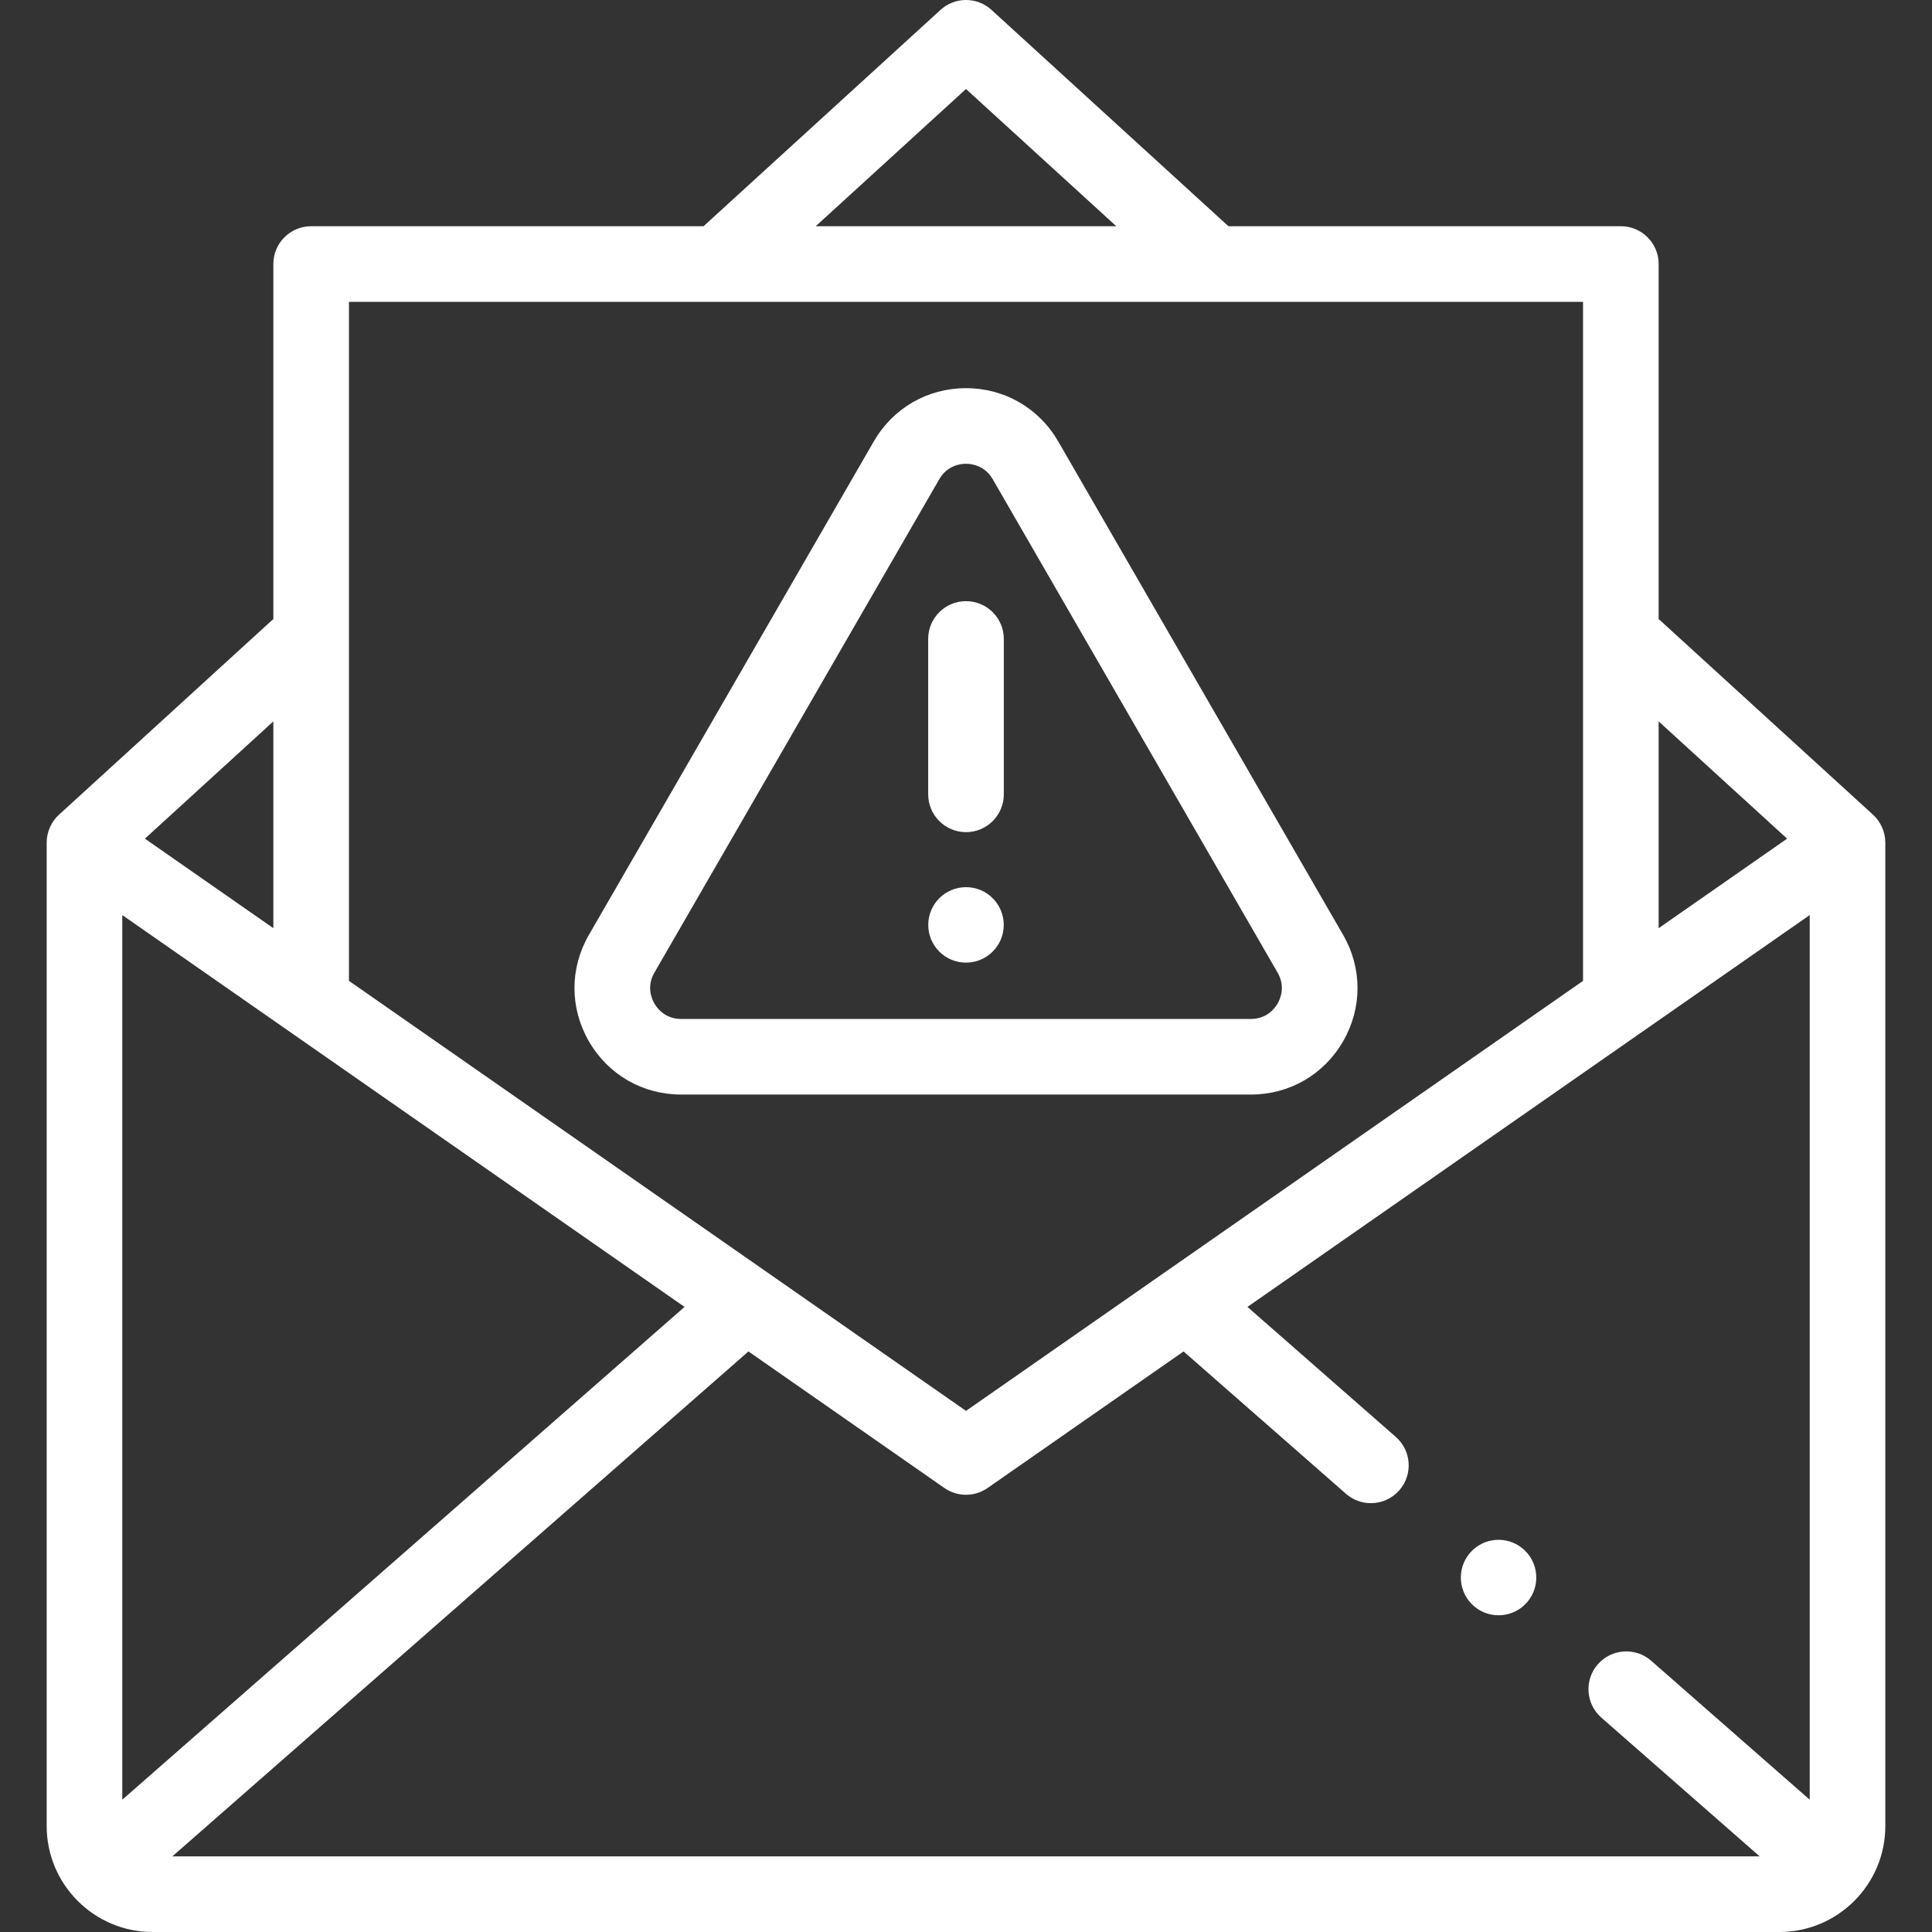 <?xml version="1.0" encoding="UTF-8"?>
<svg xmlns="http://www.w3.org/2000/svg" width="82" height="82" viewBox="0 0 82 82" fill="none">
  <rect x="0" y="0" width="82" height="82" fill="#333333" stroke="none"/>
  <g clip-path="url(#clip0_1_56)">
    <path d="M64.64 65.735C63.966 65.163 62.955 65.245 62.383 65.919C61.81 66.594 61.893 67.604 62.567 68.177C63.241 68.749 64.252 68.667 64.825 67.993C65.397 67.318 65.314 66.308 64.64 65.735Z" fill="white"></path>
    <path d="M80.018 35.745C80.013 35.304 79.822 34.876 79.497 34.579L70.469 26.337C70.447 26.316 70.422 26.298 70.398 26.279V11.206C70.398 10.32 69.68 9.601 68.794 9.601H52.137C52.134 9.599 52.132 9.595 52.129 9.593L42.082 0.42C41.469 -0.14 40.531 -0.14 39.918 0.42L29.861 9.601H13.206C12.32 9.601 11.602 10.32 11.602 11.206V26.279C11.578 26.298 11.553 26.316 11.53 26.337L2.503 34.579C2.173 34.878 1.981 35.319 1.981 35.764V77.503C1.981 79.983 3.998 82 6.477 82H75.523C78.002 82 80.019 79.983 80.019 77.503V35.764C80.019 35.757 80.018 35.751 80.018 35.745ZM29.054 55.469L5.19 76.385V38.838L29.054 55.469ZM31.766 57.359L40.083 63.155C40.634 63.539 41.366 63.539 41.917 63.155L50.234 57.359L57.127 63.401C57.431 63.668 57.809 63.799 58.184 63.799C58.63 63.799 59.074 63.614 59.392 63.252C59.976 62.585 59.909 61.571 59.242 60.987L52.946 55.469L76.81 38.838V76.385L70.082 70.488C69.416 69.904 68.402 69.971 67.817 70.637C67.233 71.304 67.3 72.318 67.967 72.902L74.686 78.791H7.314L31.766 57.359ZM75.85 35.595L70.398 39.395V30.618L75.85 35.595ZM41 3.778L47.379 9.602H34.621L41 3.778ZM67.189 12.811V41.631L41 59.882L14.811 41.631V12.811H67.189ZM11.602 30.618V39.395L6.15 35.595L11.602 30.618Z" fill="white"></path>
    <path d="M28.908 46.456H53.092C54.726 46.456 56.188 45.612 57.005 44.197C57.822 42.782 57.822 41.093 57.005 39.678L44.913 18.734C44.096 17.32 42.633 16.475 41 16.475C39.367 16.475 37.904 17.32 37.087 18.734L24.995 39.679C24.178 41.093 24.178 42.782 24.995 44.197C25.812 45.612 27.274 46.456 28.908 46.456ZM27.774 41.283L39.866 20.339C40.207 19.748 40.773 19.684 41 19.684C41.227 19.684 41.793 19.748 42.134 20.339L54.226 41.283C54.567 41.874 54.339 42.396 54.226 42.593C54.112 42.789 53.774 43.247 53.092 43.247H28.908C28.226 43.247 27.888 42.789 27.774 42.593C27.661 42.395 27.433 41.874 27.774 41.283Z" fill="white"></path>
    <path d="M41 40.857C41.885 40.857 42.602 40.14 42.602 39.256C42.602 38.371 41.885 37.654 41 37.654C40.115 37.654 39.398 38.371 39.398 39.256C39.398 40.14 40.115 40.857 41 40.857Z" fill="white"></path>
    <path d="M41 35.319C41.886 35.319 42.605 34.6 42.605 33.714V27.119C42.605 26.233 41.886 25.515 41 25.515C40.114 25.515 39.395 26.233 39.395 27.119V33.714C39.395 34.6 40.114 35.319 41 35.319Z" fill="white"></path>
  </g>
  <defs>
    <clipPath id="clip0_1_56">
      <rect width="82" height="82" fill="white"></rect>
    </clipPath>
  </defs>
</svg>
